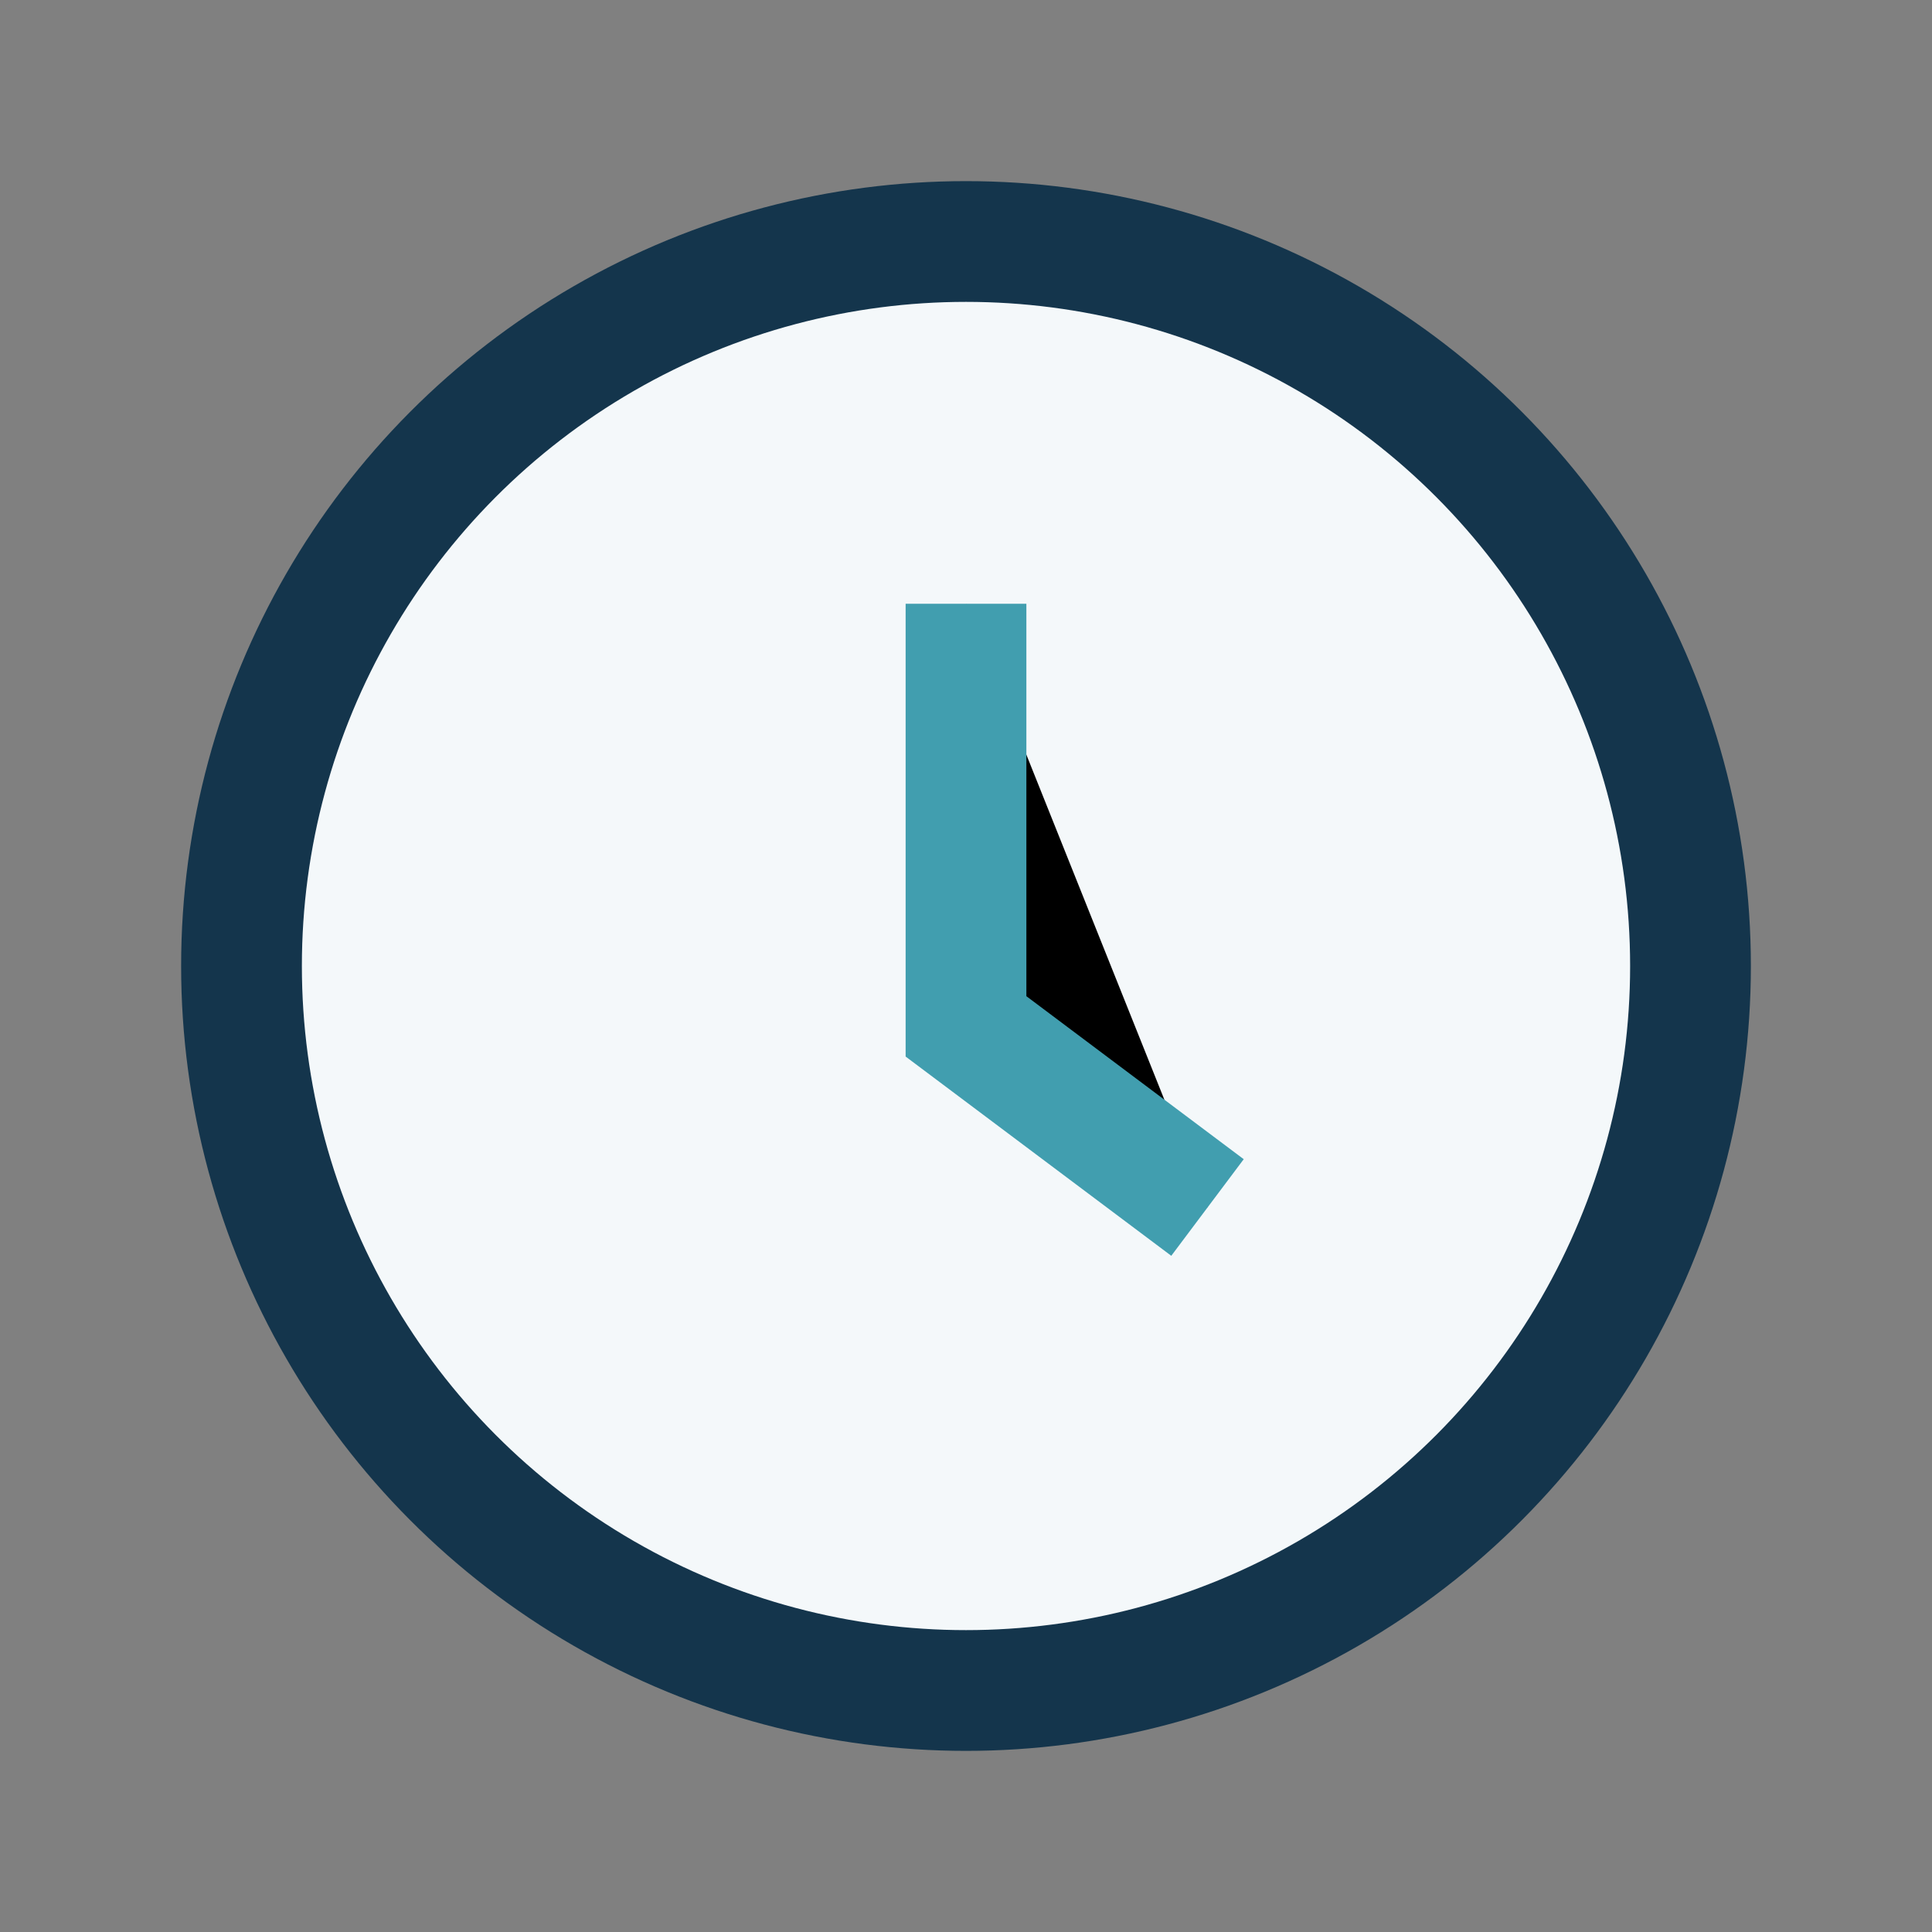 <?xml version="1.0" encoding="UTF-8"?>
<svg xmlns="http://www.w3.org/2000/svg" width="32" height="32" viewBox="0 0 32 32"><rect x="0" y="0" width="32" height="32" fill="#808080" stroke="none"/><circle cx="16" cy="16" r="12" fill="#F4F8FA" stroke="#14354C" stroke-width="2"/><path d="M16 10v7l4 3" stroke="#419EAF" stroke-width="2"/></svg>